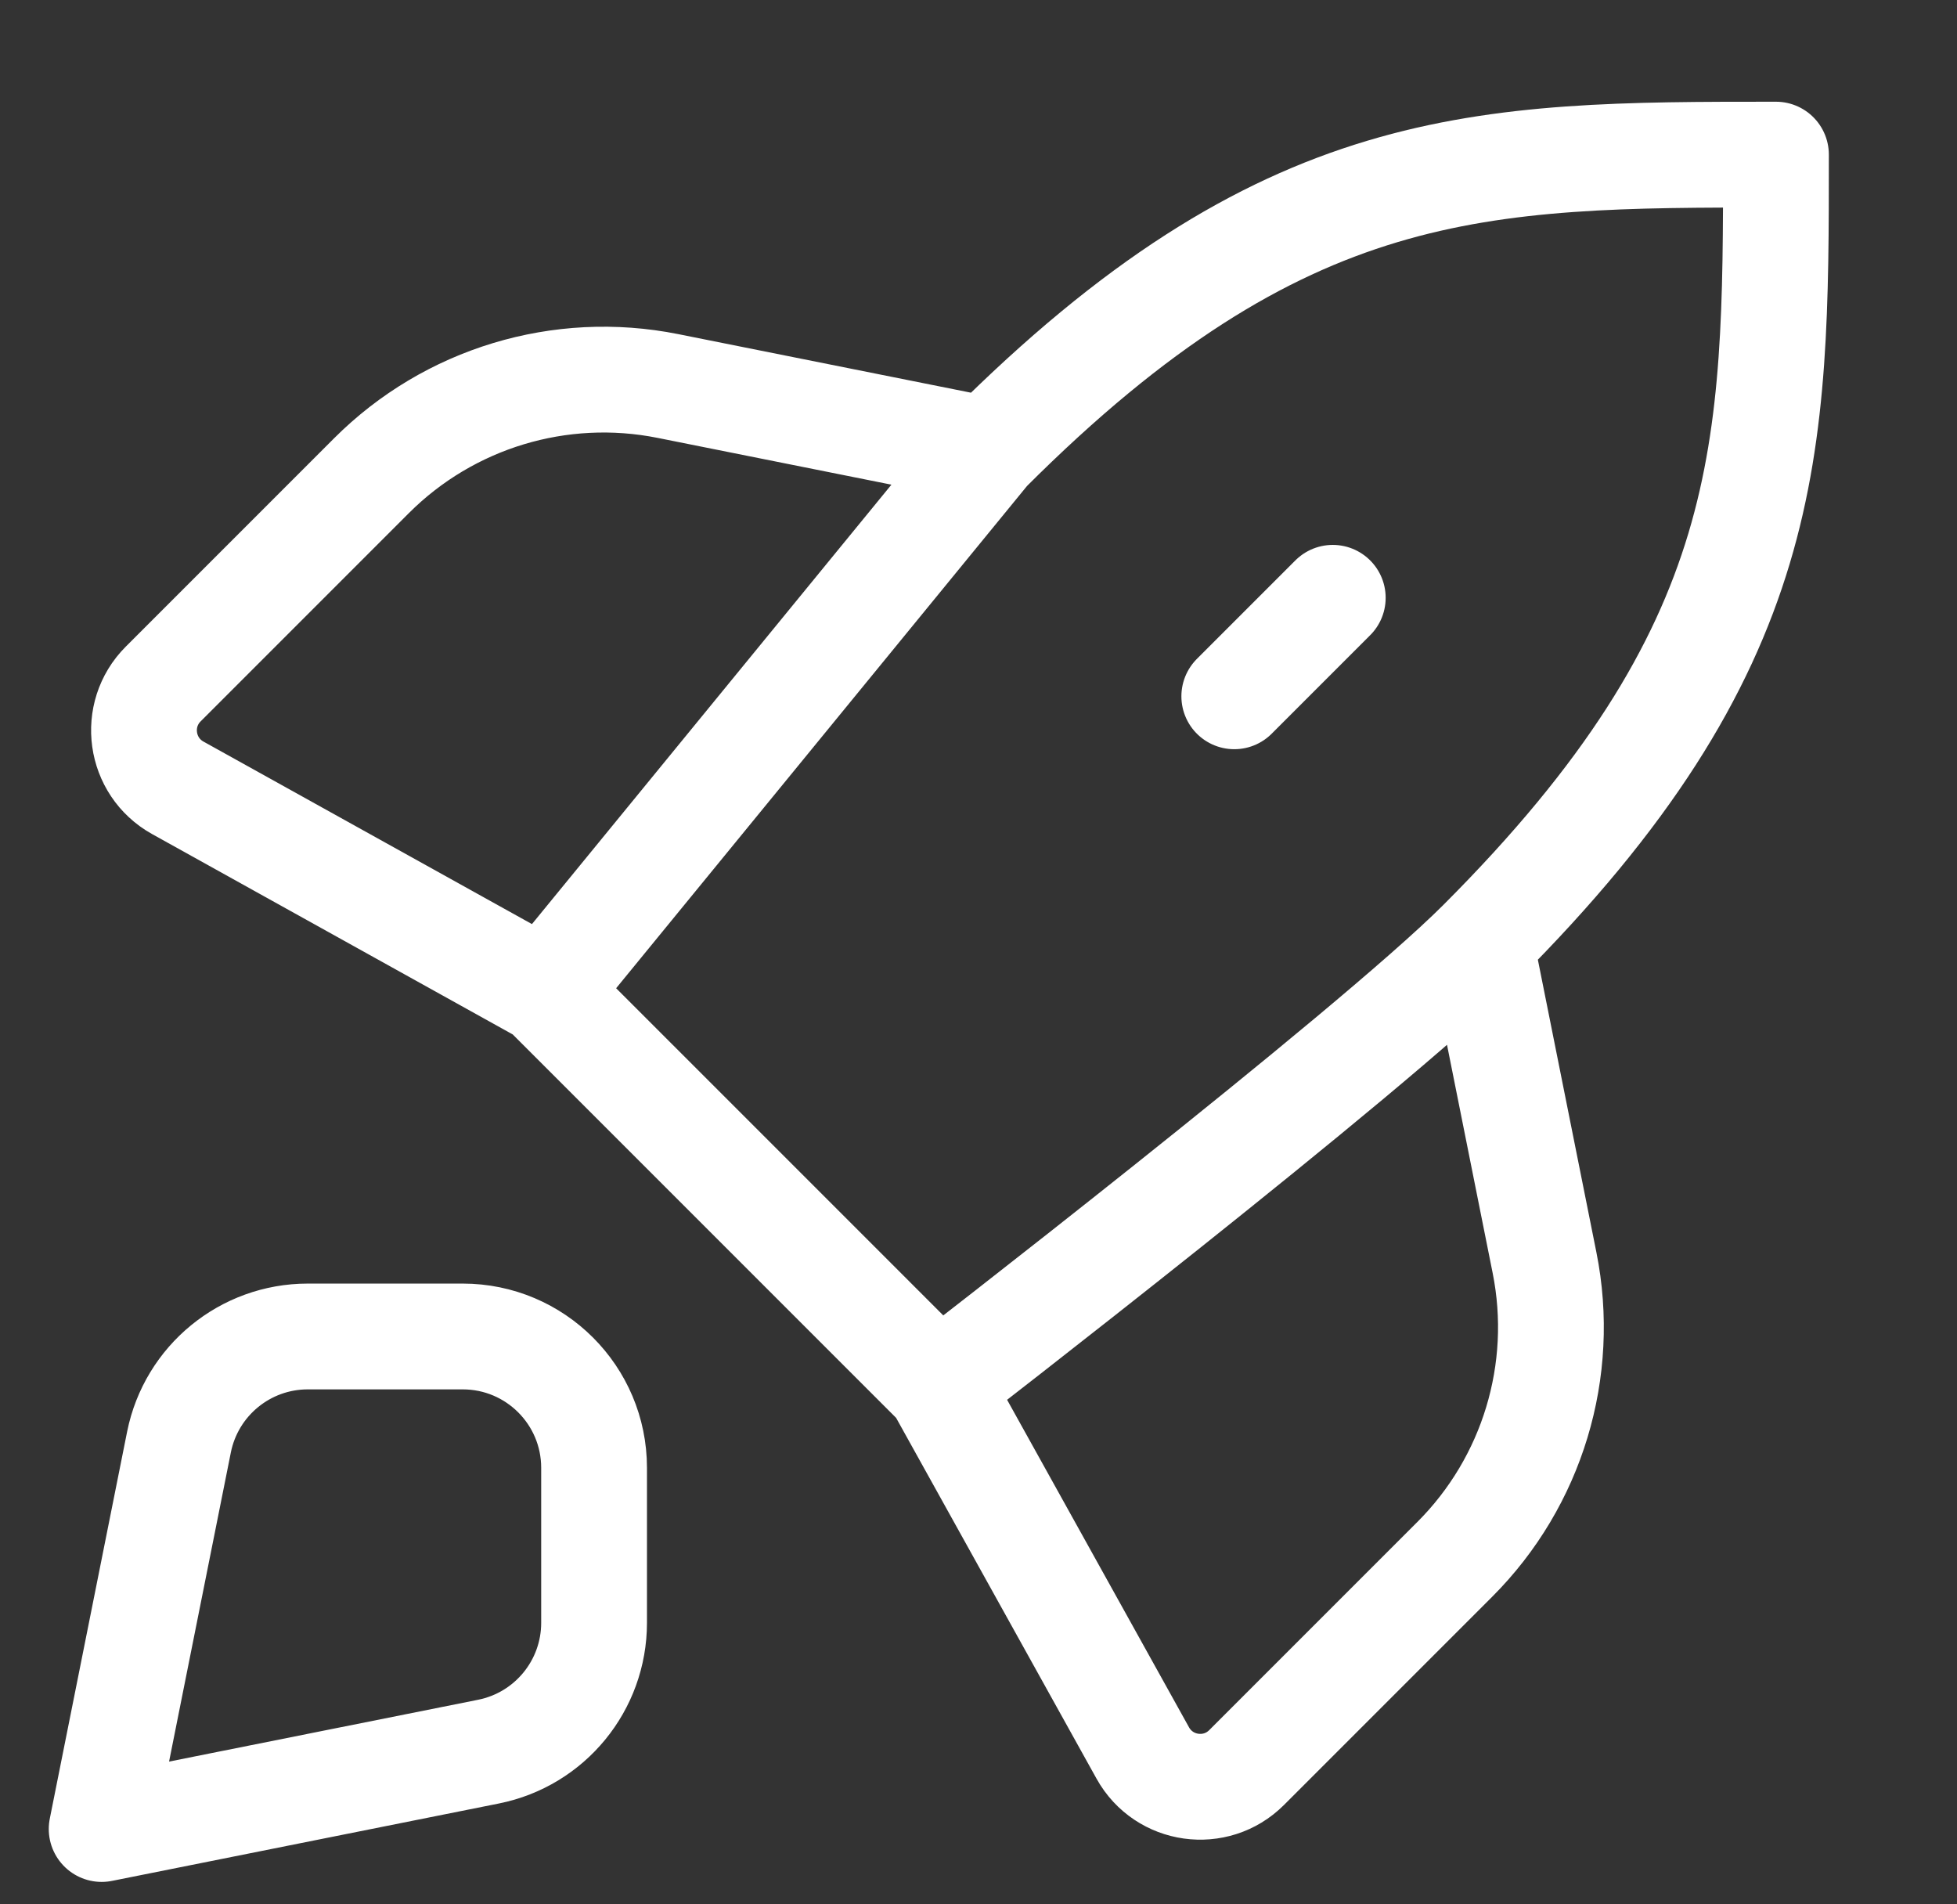 <?xml version="1.0" encoding="UTF-8"?> <svg xmlns="http://www.w3.org/2000/svg" xmlns:xlink="http://www.w3.org/1999/xlink" fill="none" height="36" viewBox="0 0 37 36" width="37"><rect x="0" y="0" width="37" height="36" fill="#333333" stroke="none"/><clipPath id="a"><path d="m.5 0h36v36h-36z"></path></clipPath><g clip-path="url(#a)"><path d="m27.991 17.819c-2.094 2.094-10.241 8.379-10.241 8.379m10.241-8.379c5.586-5.586 5.586-9.31 5.586-14.896-5.586 0-9.31 0-14.896 5.586m9.31 9.31 1.211 6.053c.407 2.035-.23 4.139-1.697 5.606l-3.936 3.936c-.583.583-1.562.446-1.963-.275l-3.856-6.941m.931-17.69-8.379 10.241m8.379-10.241-6.053-1.211c-2.035-.407-4.139.23-5.606 1.697l-3.936 3.936c-.583.583-.446 1.562.275 1.963l6.941 3.856m0 0 7.448 7.448m7.448-14.896-1.862 1.862m-21.414 21.413 7.314-1.463c1.16-.232 1.996-1.251 1.996-2.435v-2.93c0-1.371-1.112-2.483-2.483-2.483h-2.93c-1.183 0-2.202.835-2.435 1.996z" stroke="#fff" stroke-linecap="round" stroke-linejoin="round" stroke-width="2"></path></g></svg> 